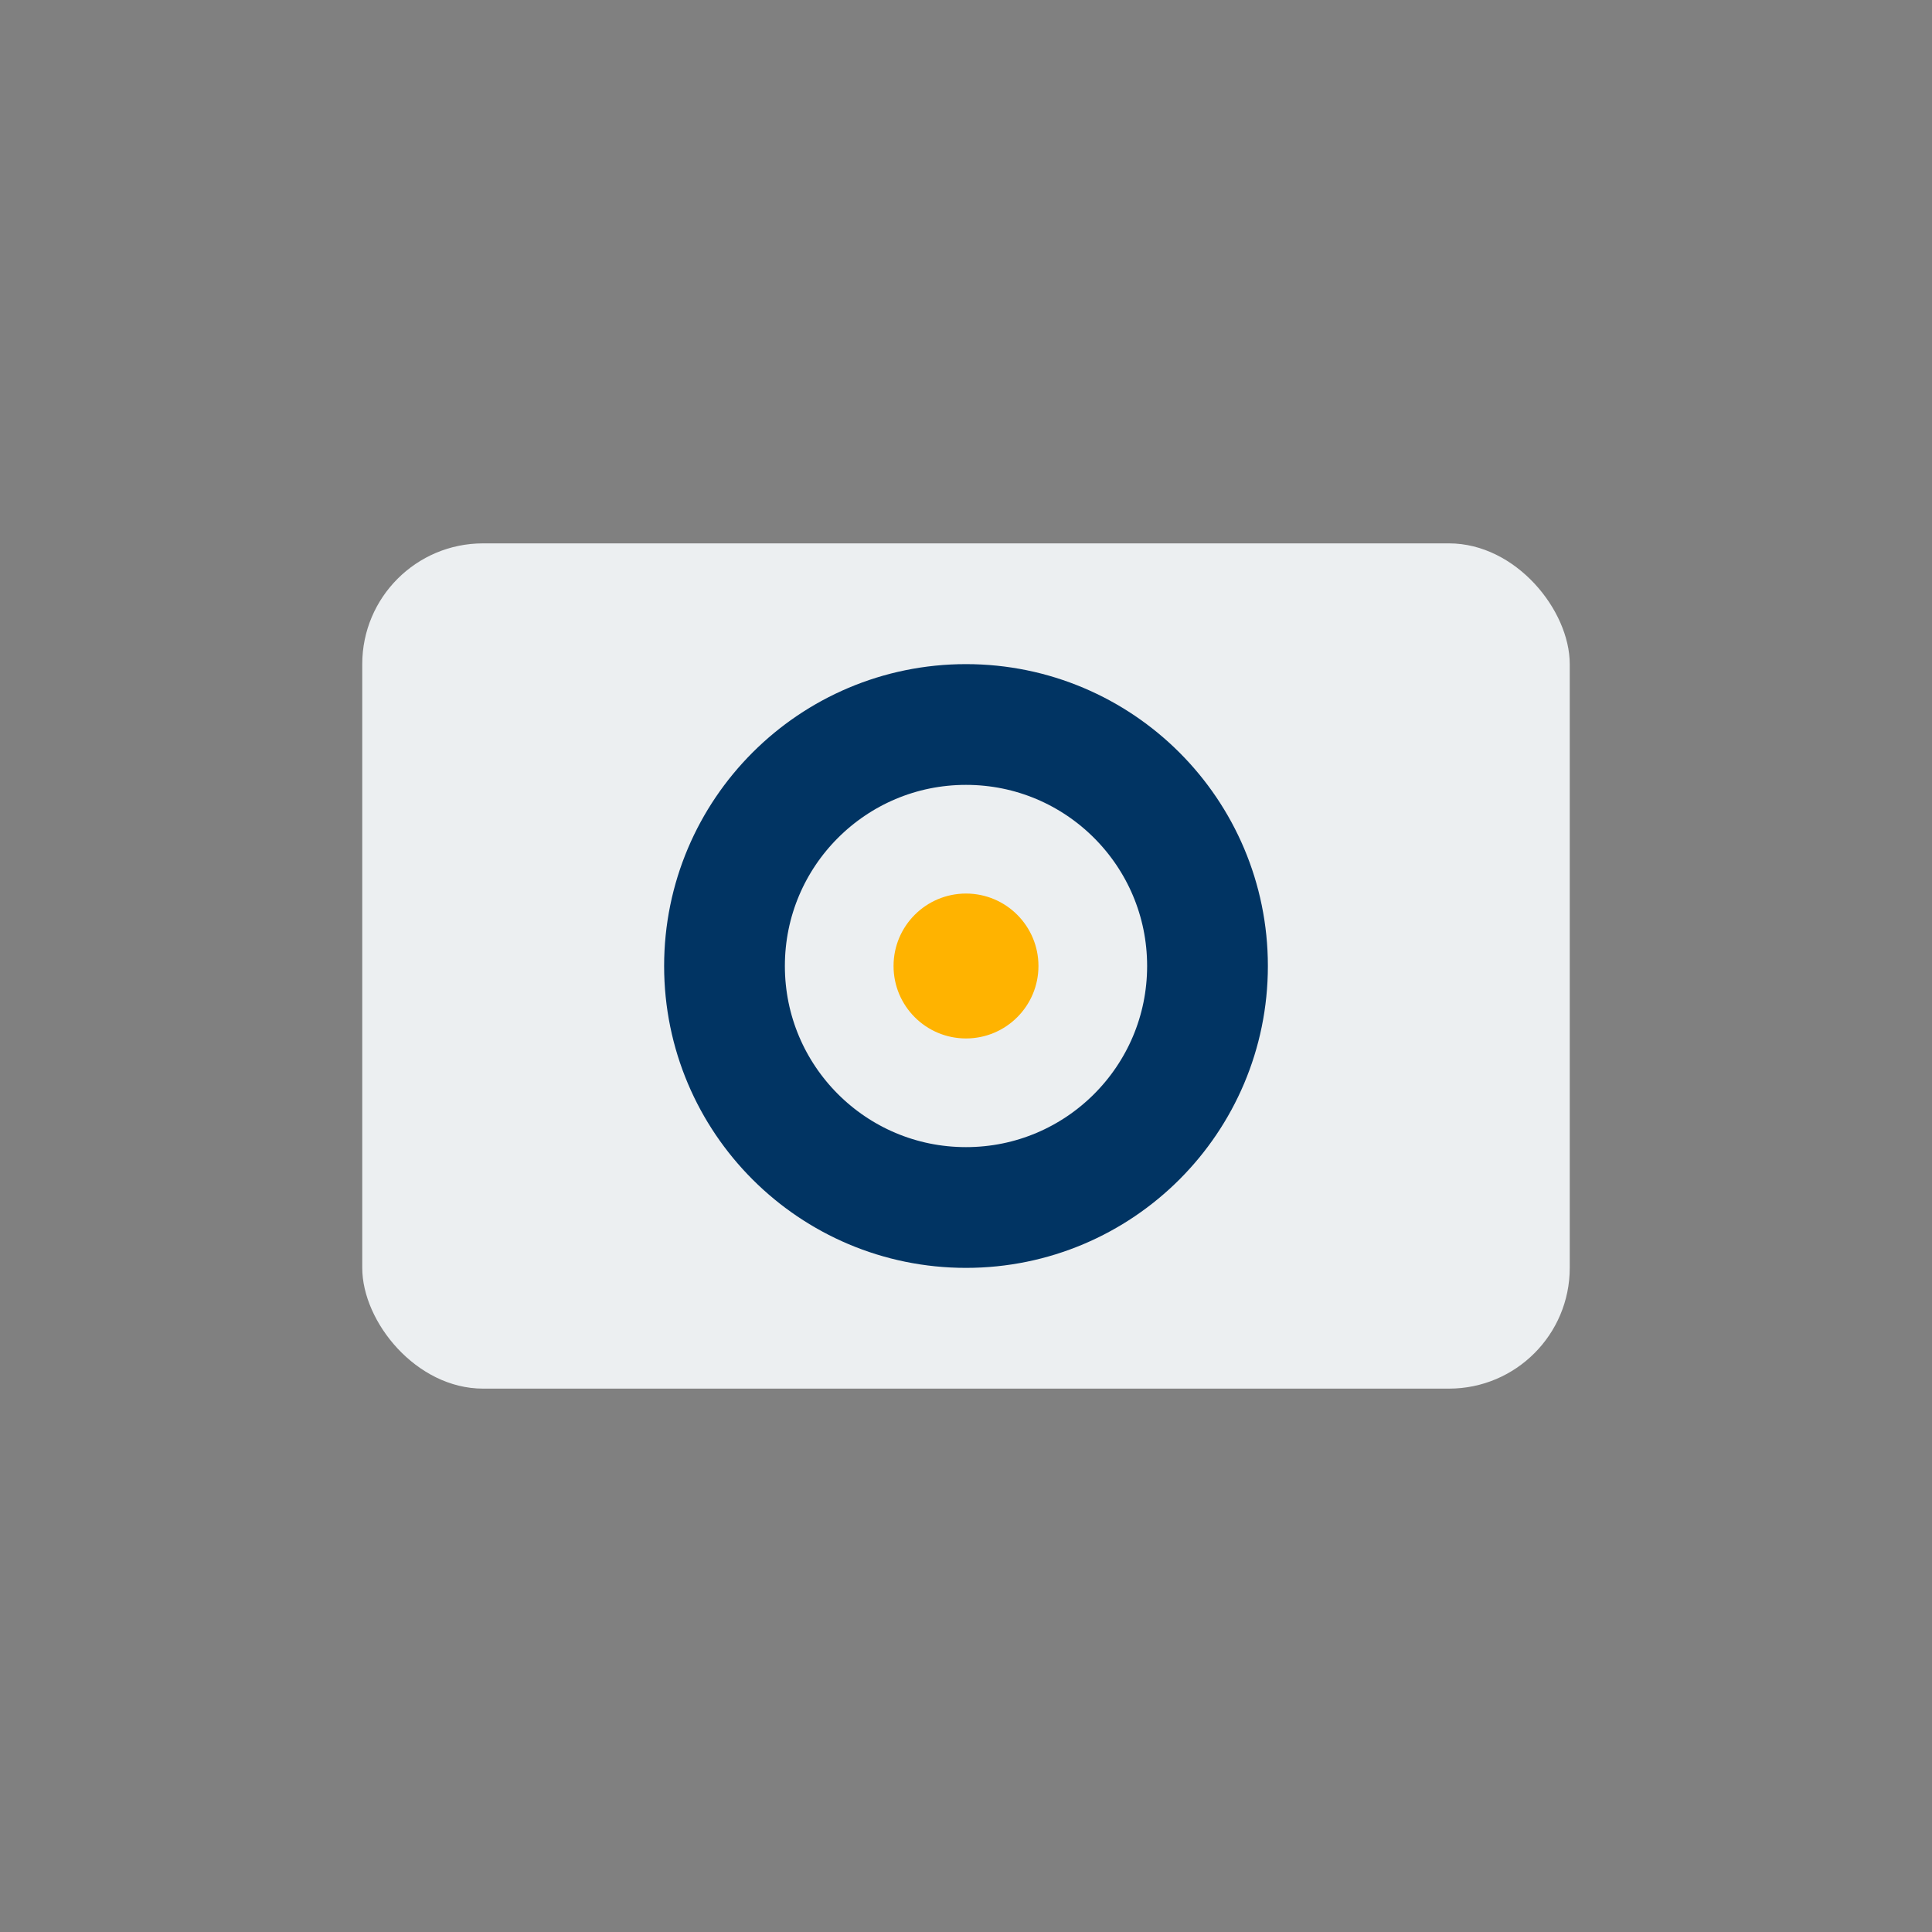 <?xml version="1.0" encoding="UTF-8"?>
<svg xmlns="http://www.w3.org/2000/svg" width="32" height="32" viewBox="0 0 32 32"><rect x="0" y="0" width="32" height="32" fill="#808080" stroke="none"/><rect x="6" y="9" width="20" height="14" rx="2" fill="#ECEFF1"/><circle cx="16" cy="16" r="4" fill="none" stroke="#013463" stroke-width="2"/><circle cx="16" cy="16" r="1.2" fill="#FFB300"/></svg>